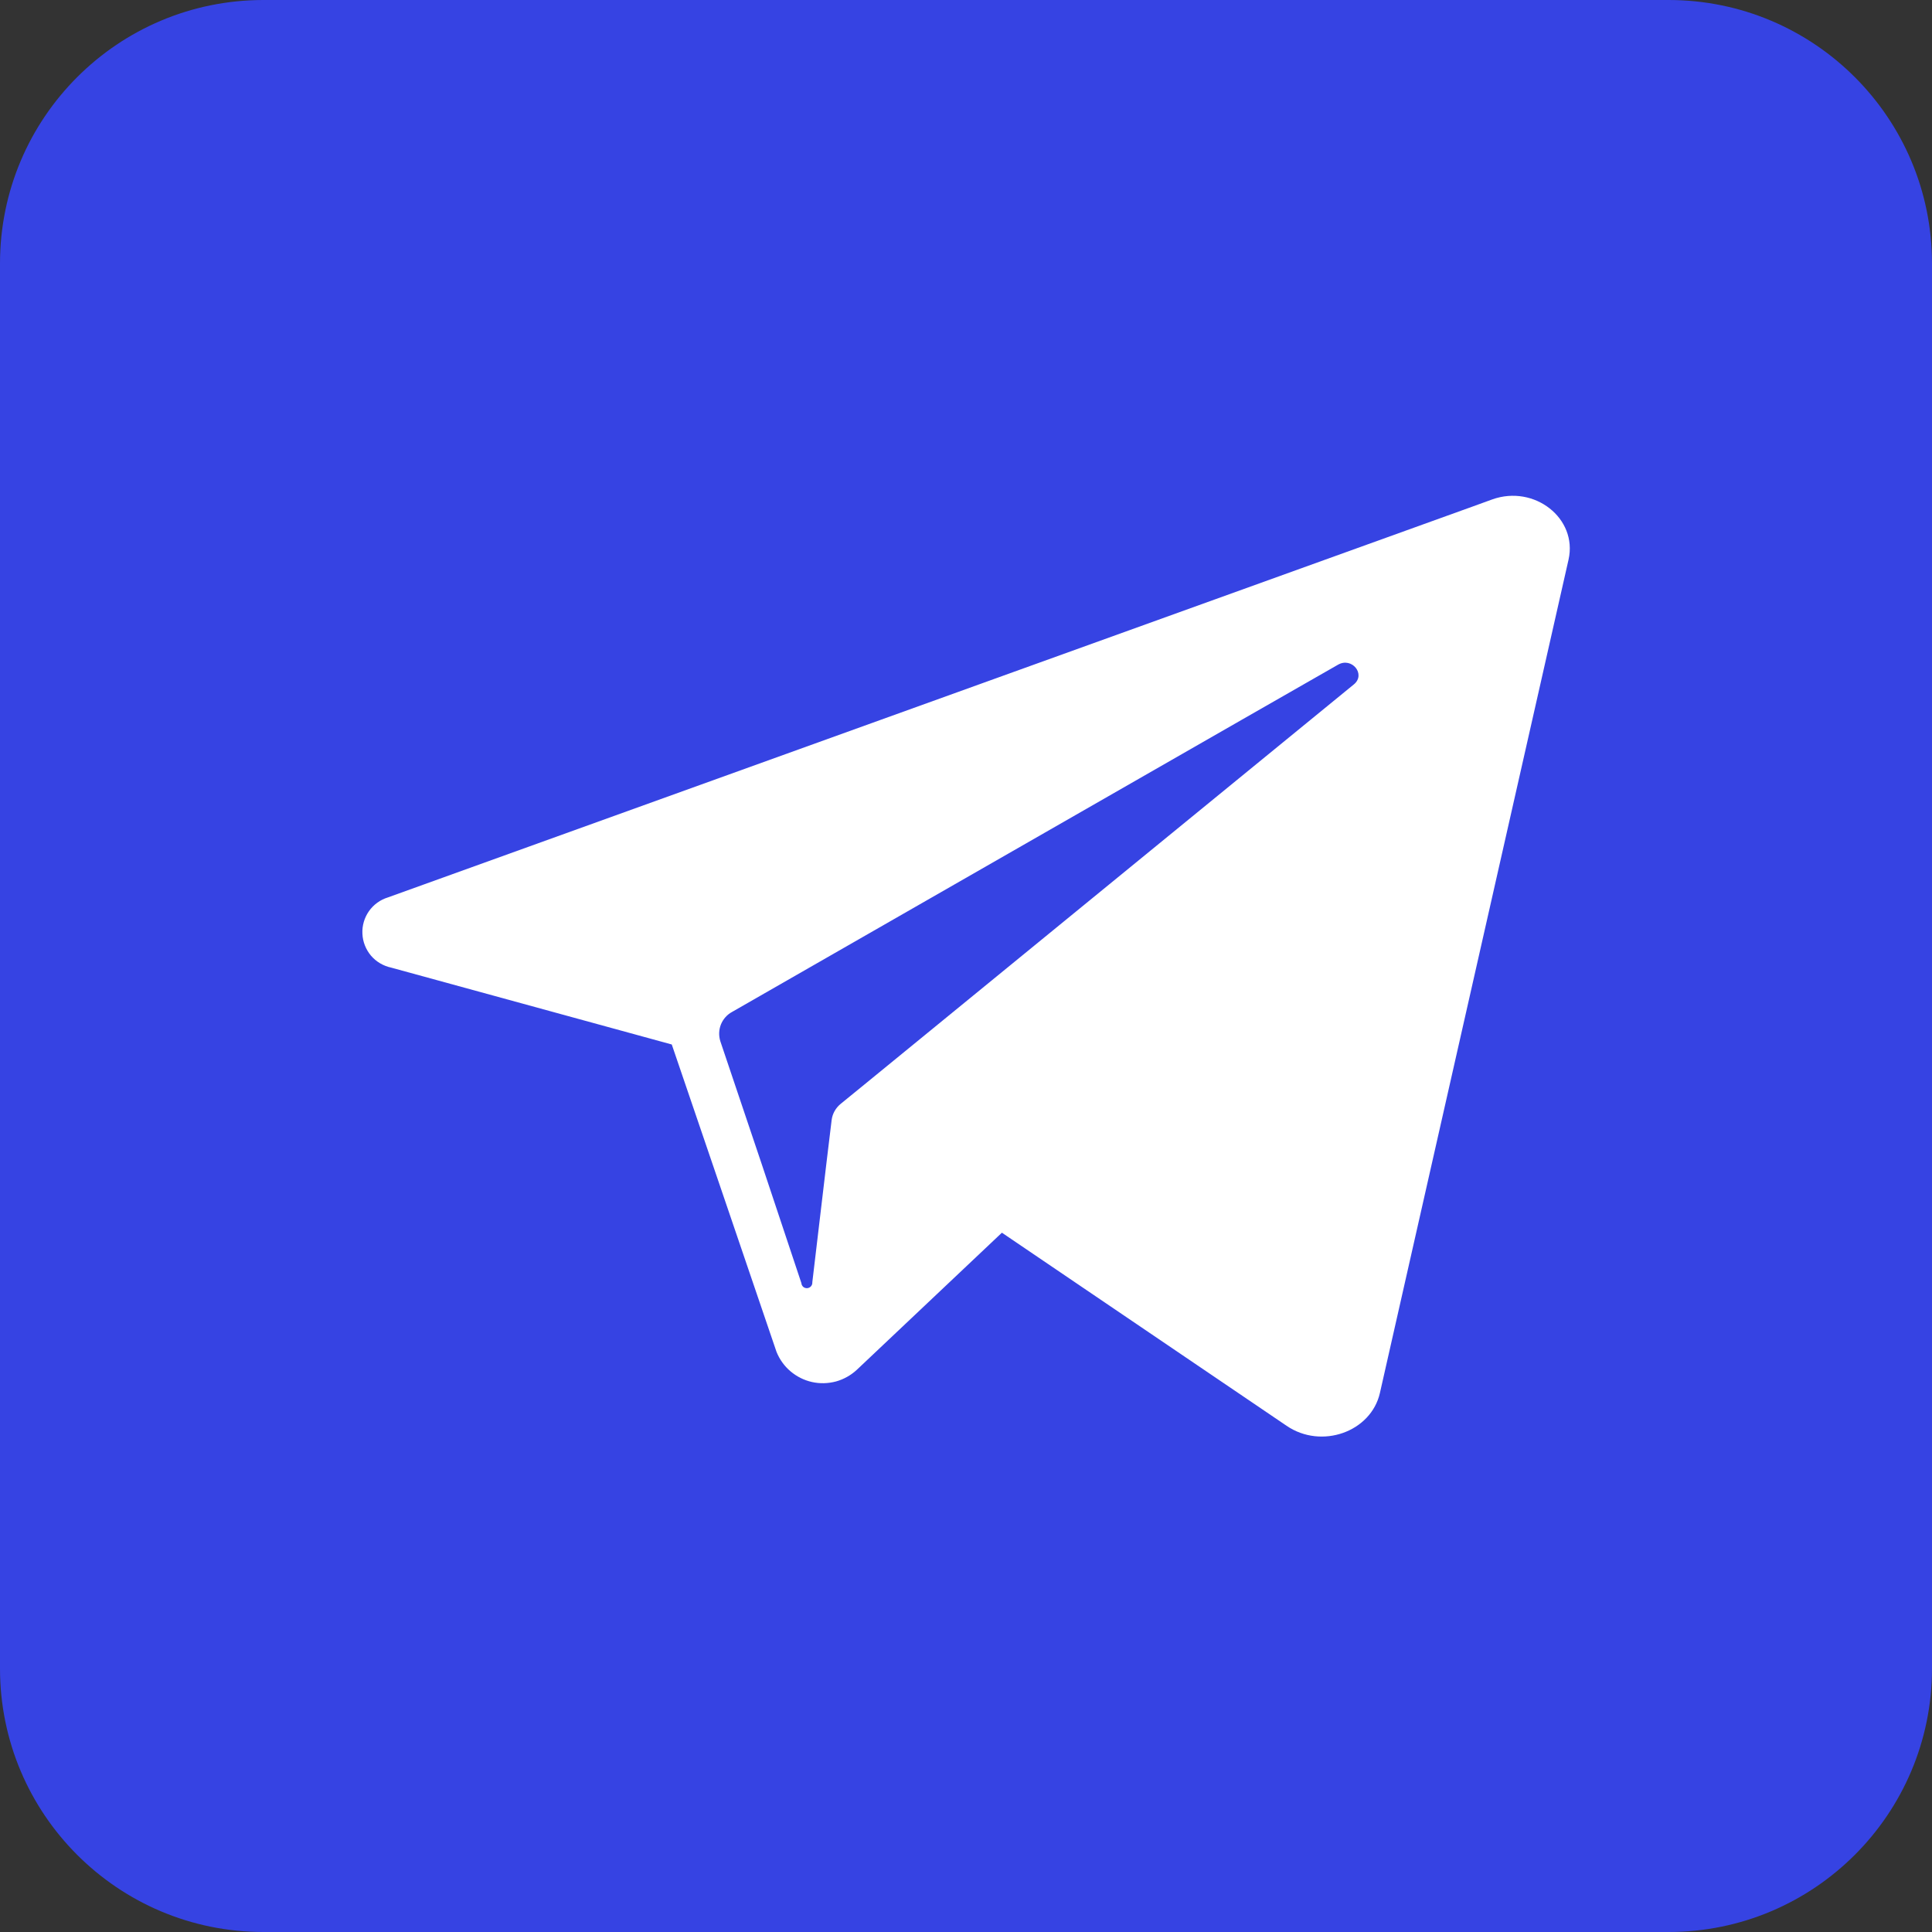 <svg width="24" height="24" viewBox="0 0 24 24" fill="none" xmlns="http://www.w3.org/2000/svg">
    <rect x="0" y="0" width="24" height="24" fill="#333333" stroke="none"/>
    <path d="M20.727 0H3.273C1.465 0 0 1.465 0 3.273V20.727C0 22.535 1.465 24 3.273 24H20.727C22.535 24 24 22.535 24 20.727V3.273C24 1.465 22.535 0 20.727 0Z" fill="#3643E3"/>
    <path d="M18.537 6.204L18.289 6.294L4.819 11.148C4.724 11.177 4.641 11.237 4.583 11.319C4.526 11.401 4.497 11.499 4.502 11.599C4.506 11.699 4.544 11.794 4.608 11.871C4.673 11.947 4.761 11.999 4.859 12.02L8.345 12.975L8.996 14.884L9.646 16.793C9.684 16.887 9.743 16.97 9.82 17.035C9.897 17.1 9.988 17.146 10.087 17.168C10.185 17.19 10.287 17.187 10.385 17.161C10.482 17.134 10.571 17.084 10.645 17.015L12.446 15.313L15.983 17.712C16.416 18.007 17.032 17.788 17.142 17.303L19.485 6.952C19.6 6.439 19.06 6.017 18.537 6.204ZM16.818 8.502L10.732 13.477L10.445 13.711C10.383 13.761 10.341 13.833 10.331 13.913L10.267 14.442L10.091 15.928C10.092 15.947 10.087 15.964 10.075 15.978C10.063 15.992 10.046 16.001 10.028 16.002C10.01 16.003 9.992 15.998 9.978 15.986C9.965 15.974 9.956 15.957 9.955 15.939L9.46 14.454L8.948 12.934C8.927 12.866 8.929 12.792 8.956 12.725C8.983 12.659 9.032 12.604 9.095 12.57L15.428 8.94L16.62 8.258C16.793 8.157 16.971 8.377 16.818 8.502Z" fill="white"/>
</svg>
